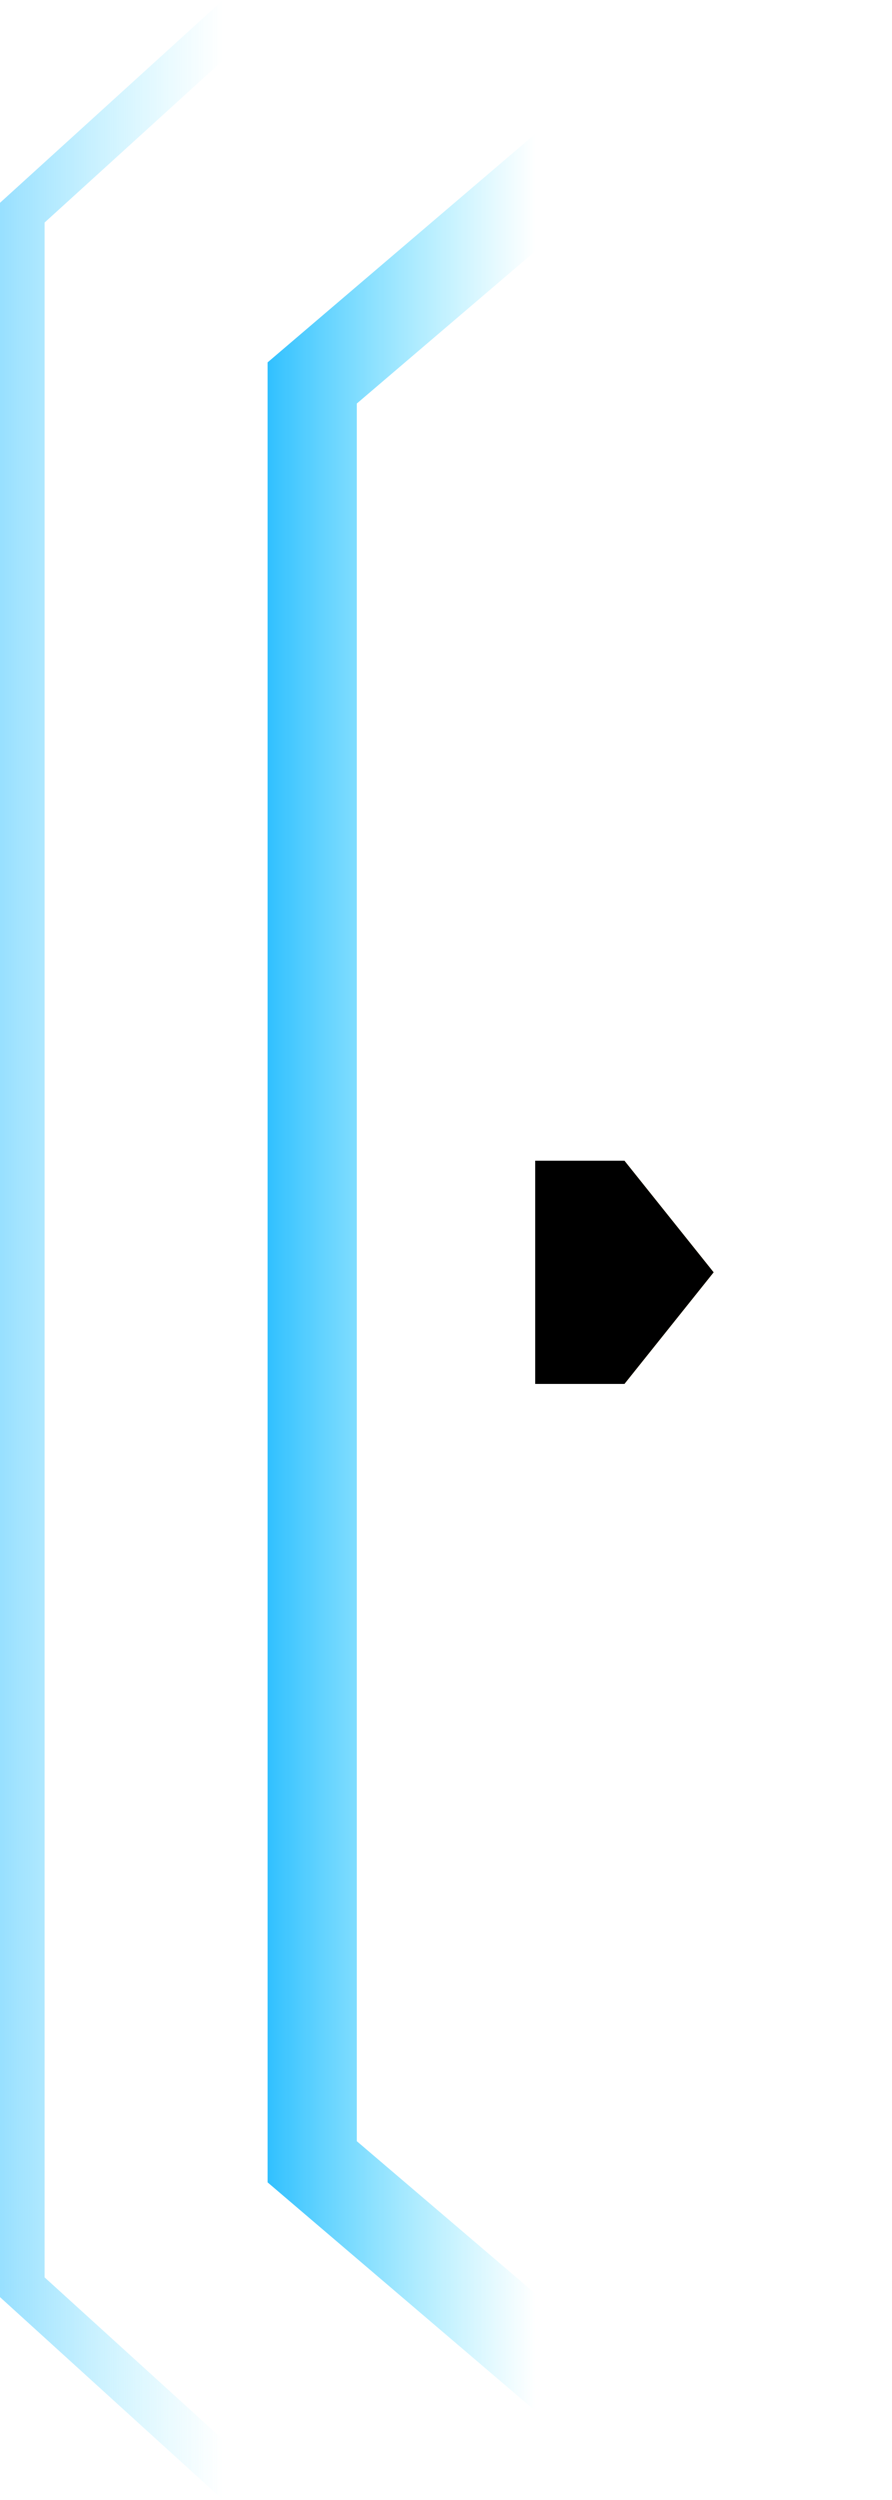 <?xml version="1.0" encoding="UTF-8"?>
<svg width="40px" height="112px" viewBox="0 0 40 112" version="1.1" xmlns="http://www.w3.org/2000/svg" xmlns:xlink="http://www.w3.org/1999/xlink">
    <title>编组 13</title>
    <defs>
        <linearGradient x1="100%" y1="50%" x2="0%" y2="50%" id="linearGradient-1">
            <stop stop-color="#5DE2FF" stop-opacity="0" offset="0%"></stop>
            <stop stop-color="#30C0FF" offset="100%"></stop>
        </linearGradient>
        <polygon id="path-2" points="24 52 28 52 32 57 28 62 24 62"></polygon>
        <filter x="-150.0%" y="-120.0%" width="400.0%" height="340.0%" filterUnits="objectBoundingBox" id="filter-3">
            <feOffset dx="0" dy="0" in="SourceAlpha" result="shadowOffsetOuter1"></feOffset>
            <feGaussianBlur stdDeviation="4" in="shadowOffsetOuter1" result="shadowBlurOuter1"></feGaussianBlur>
            <feColorMatrix values="0 0 0 0 1   0 0 0 0 0.76   0 0 0 0 0.291  0 0 0 1 0" type="matrix" in="shadowBlurOuter1"></feColorMatrix>
        </filter>
        <filter x="-125.0%" y="-100.0%" width="350.0%" height="300.0%" filterUnits="objectBoundingBox" id="filter-4">
            <feGaussianBlur stdDeviation="2" in="SourceAlpha" result="shadowBlurInner1"></feGaussianBlur>
            <feOffset dx="0" dy="0" in="shadowBlurInner1" result="shadowOffsetInner1"></feOffset>
            <feComposite in="shadowOffsetInner1" in2="SourceAlpha" operator="arithmetic" k2="-1" k3="1" result="shadowInnerInner1"></feComposite>
            <feColorMatrix values="0 0 0 0 1   0 0 0 0 0.98   0 0 0 0 0.908  0 0 0 1 0" type="matrix" in="shadowInnerInner1"></feColorMatrix>
        </filter>
        <linearGradient x1="100%" y1="50%" x2="0%" y2="50%" id="linearGradient-5">
            <stop stop-color="#5DE2FF" stop-opacity="0" offset="0%"></stop>
            <stop stop-color="#30C0FF" offset="100%"></stop>
        </linearGradient>
    </defs>
    <g id="大屏" stroke="none" stroke-width="1" fill="none" fill-rule="evenodd">
        <g id="政民互动" transform="translate(-560, -174)">
            <g id="编组-13" transform="translate(560, 174)">
                <polygon id="路径" fill="url(#linearGradient-1)" fill-rule="nonzero" points="24 6 24 11.255 16 18.079 16 95.925 24 102.748 24 108.004 12 97.77 12 16.235"></polygon>
                <g id="矩形">
                    <use fill="black" fill-opacity="1" filter="url(#filter-3)" xlink:href="#path-2"></use>
                    <use fill="#FFC143" fill-rule="evenodd" xlink:href="#path-2"></use>
                    <use fill="black" fill-opacity="1" filter="url(#filter-4)" xlink:href="#path-2"></use>
                </g>
                <polygon id="路径" fill="url(#linearGradient-5)" fill-rule="nonzero" opacity="0.5" points="10 4.1964876e-14 10 2.702 2 9.97 2 102.026 10 109.293 10 111.996 0 102.911 0 9.086"></polygon>
            </g>
        </g>
    </g>
</svg>